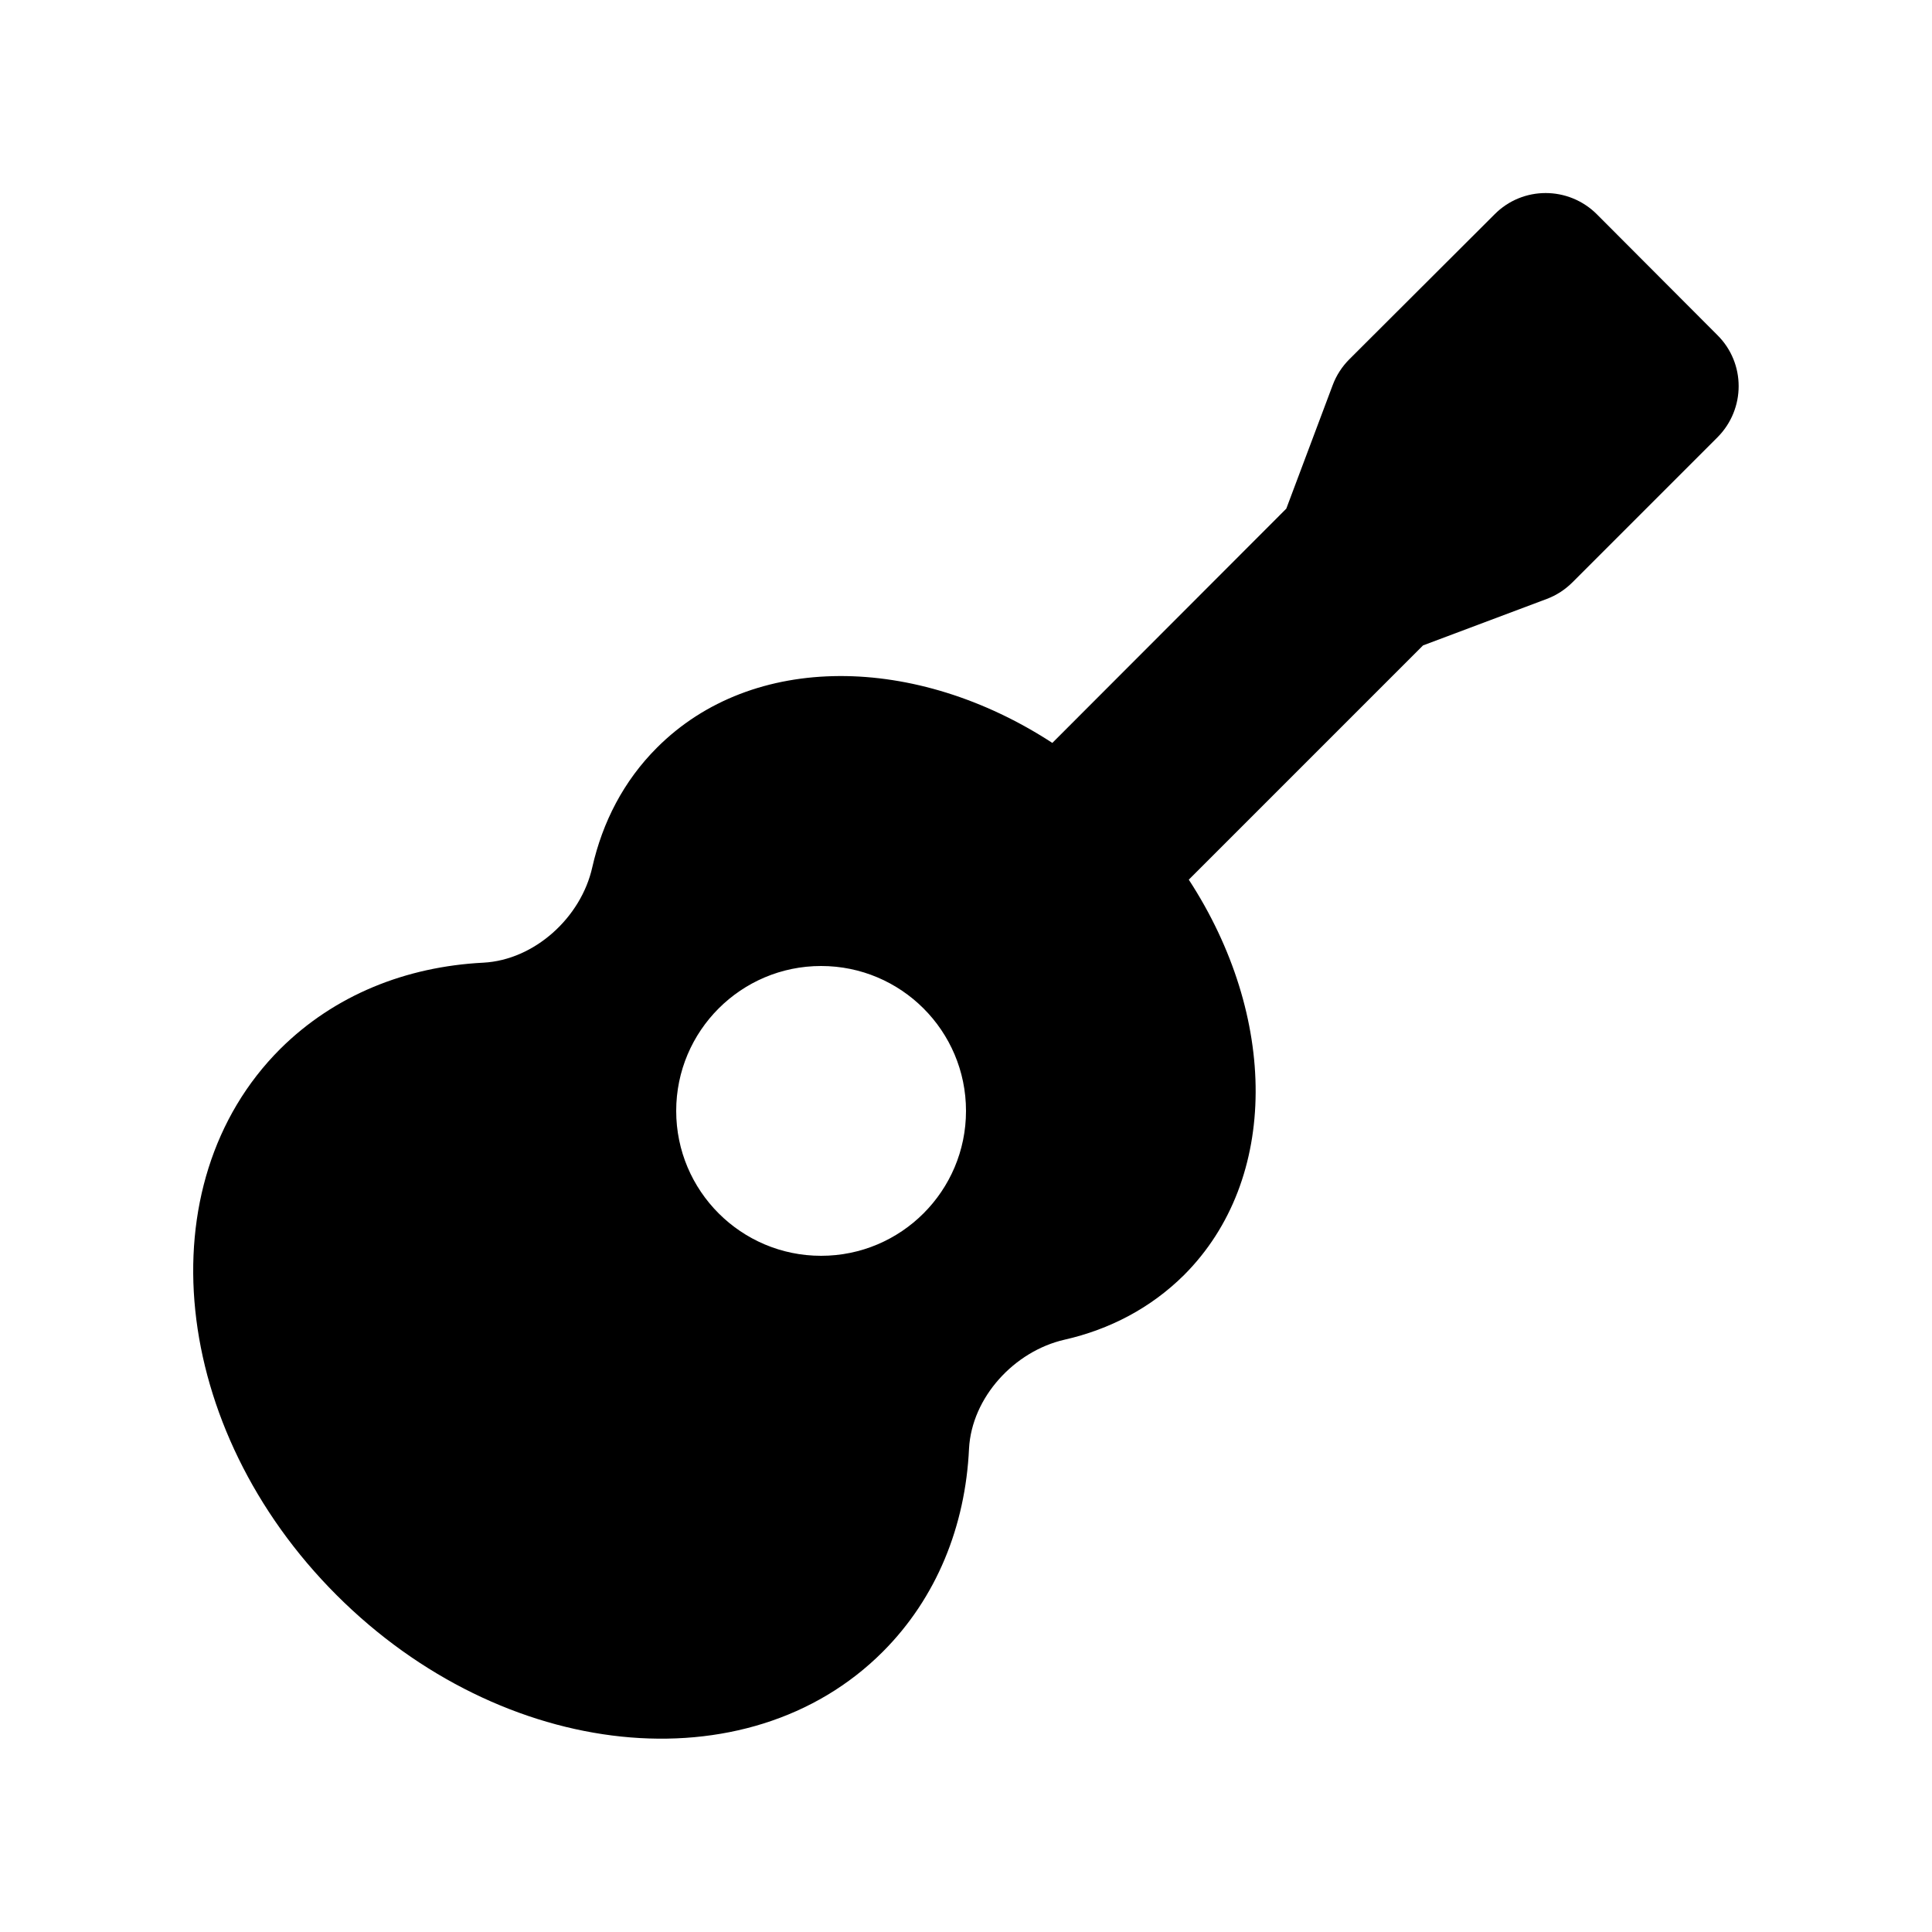 <svg xmlns="http://www.w3.org/2000/svg" viewBox="0 0 640 640"><!--! Font Awesome Free 7.0.1 by @fontawesome - https://fontawesome.com License - https://fontawesome.com/license/free (Icons: CC BY 4.0, Fonts: SIL OFL 1.1, Code: MIT License) Copyright 2025 Fonticons, Inc. --><path fill="currentColor" d="M529 71C519.6 61.6 504.4 61.6 495.1 71L447 119C444.6 121.4 442.7 124.3 441.5 127.5L426.1 168.5L348.6 246.1C303.5 216.7 249.3 215.9 217.6 247.7C206.6 258.7 199.6 272.3 196.2 287.3C192.5 303.9 177.1 318 160.1 318.9C134.5 320.2 110.8 329.6 92.8 347.5C48 392.3 56.4 473.3 111.5 528.4C166.6 583.5 247.6 592 292.4 547.2C310.3 529.3 319.8 505.5 321 479.9C321.9 462.9 336 447.6 352.6 443.8C367.6 440.4 381.2 433.3 392.2 422.4C424 390.6 423.2 336.5 393.8 291.4L471.4 213.8L512.4 198.4C515.6 197.2 518.5 195.3 520.9 192.9L568.9 144.9C578.3 135.5 578.3 120.3 568.9 111L529 71zM272 320C298.5 320 320 341.5 320 368C320 394.5 298.5 416 272 416C245.5 416 224 394.5 224 368C224 341.5 245.5 320 272 320z"/></svg>